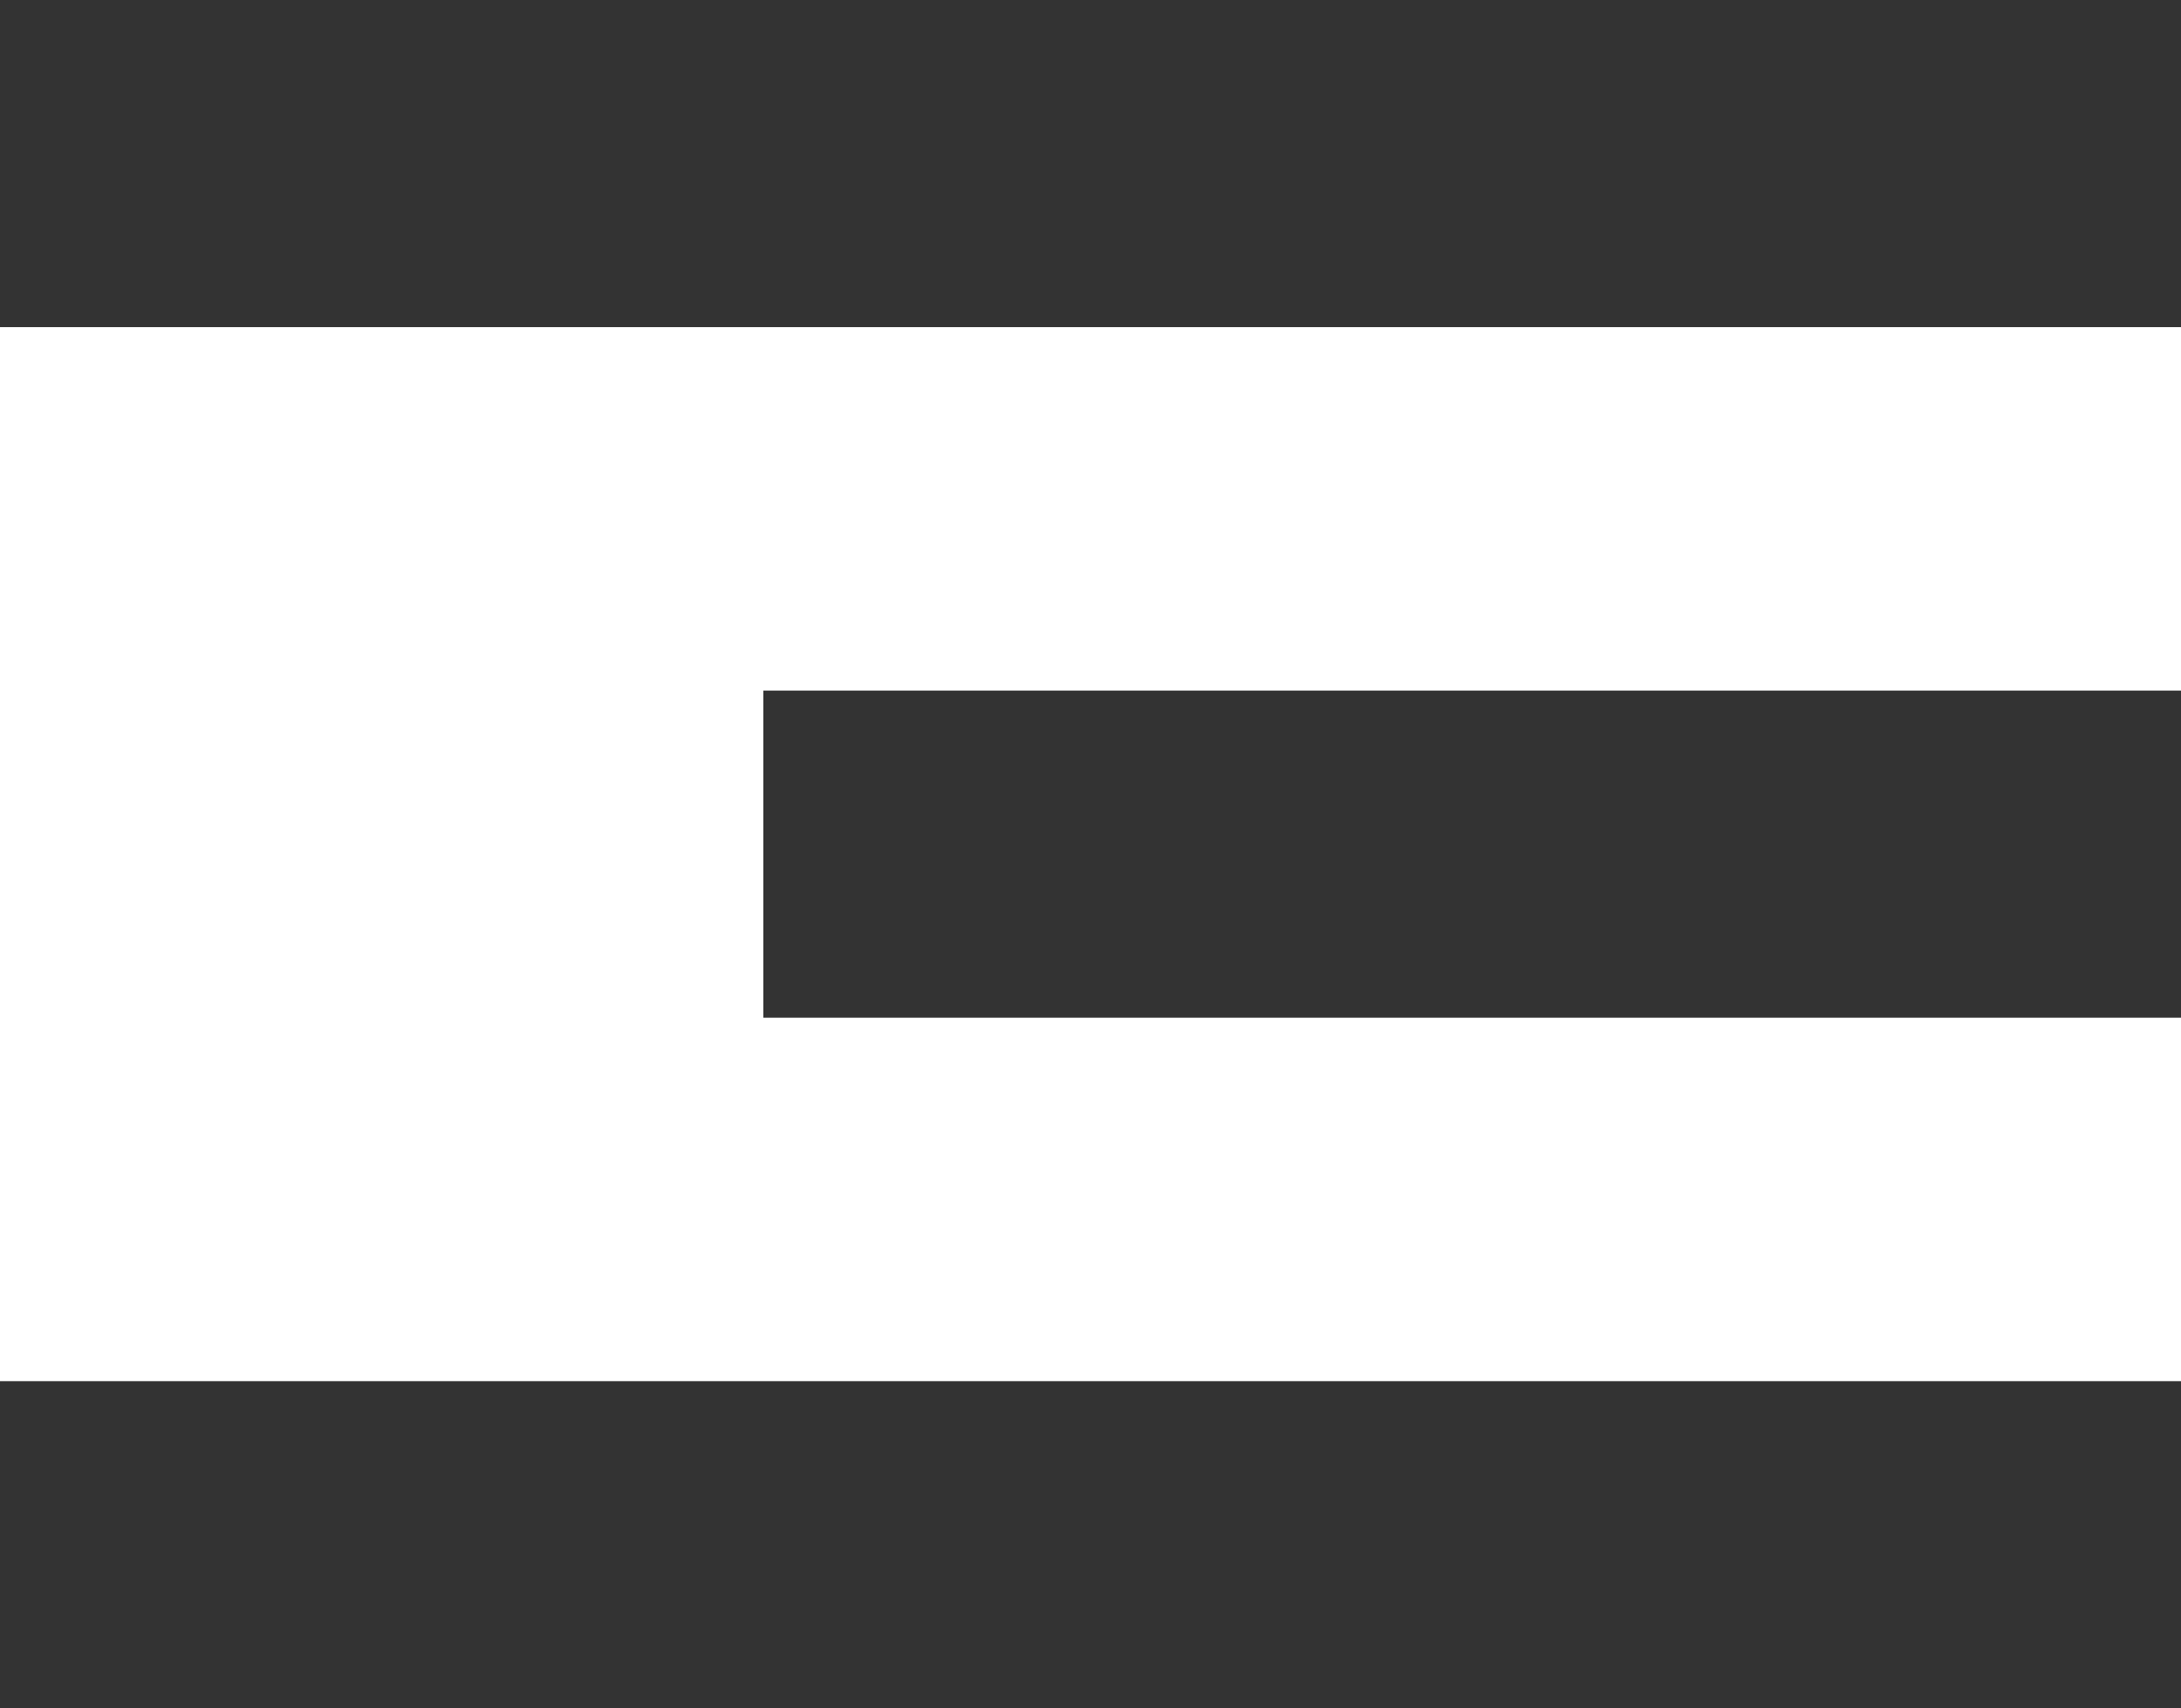 <svg xmlns="http://www.w3.org/2000/svg" width="60" height="47" viewBox="0 0 60 47" fill="none"><path d="M0 0H60V9H0V0Z" fill="#333333"></path><path d="M21 19H60V28H21V19Z" fill="#333333"></path><path d="M0 38H60V47H0V38Z" fill="#333333"></path></svg>